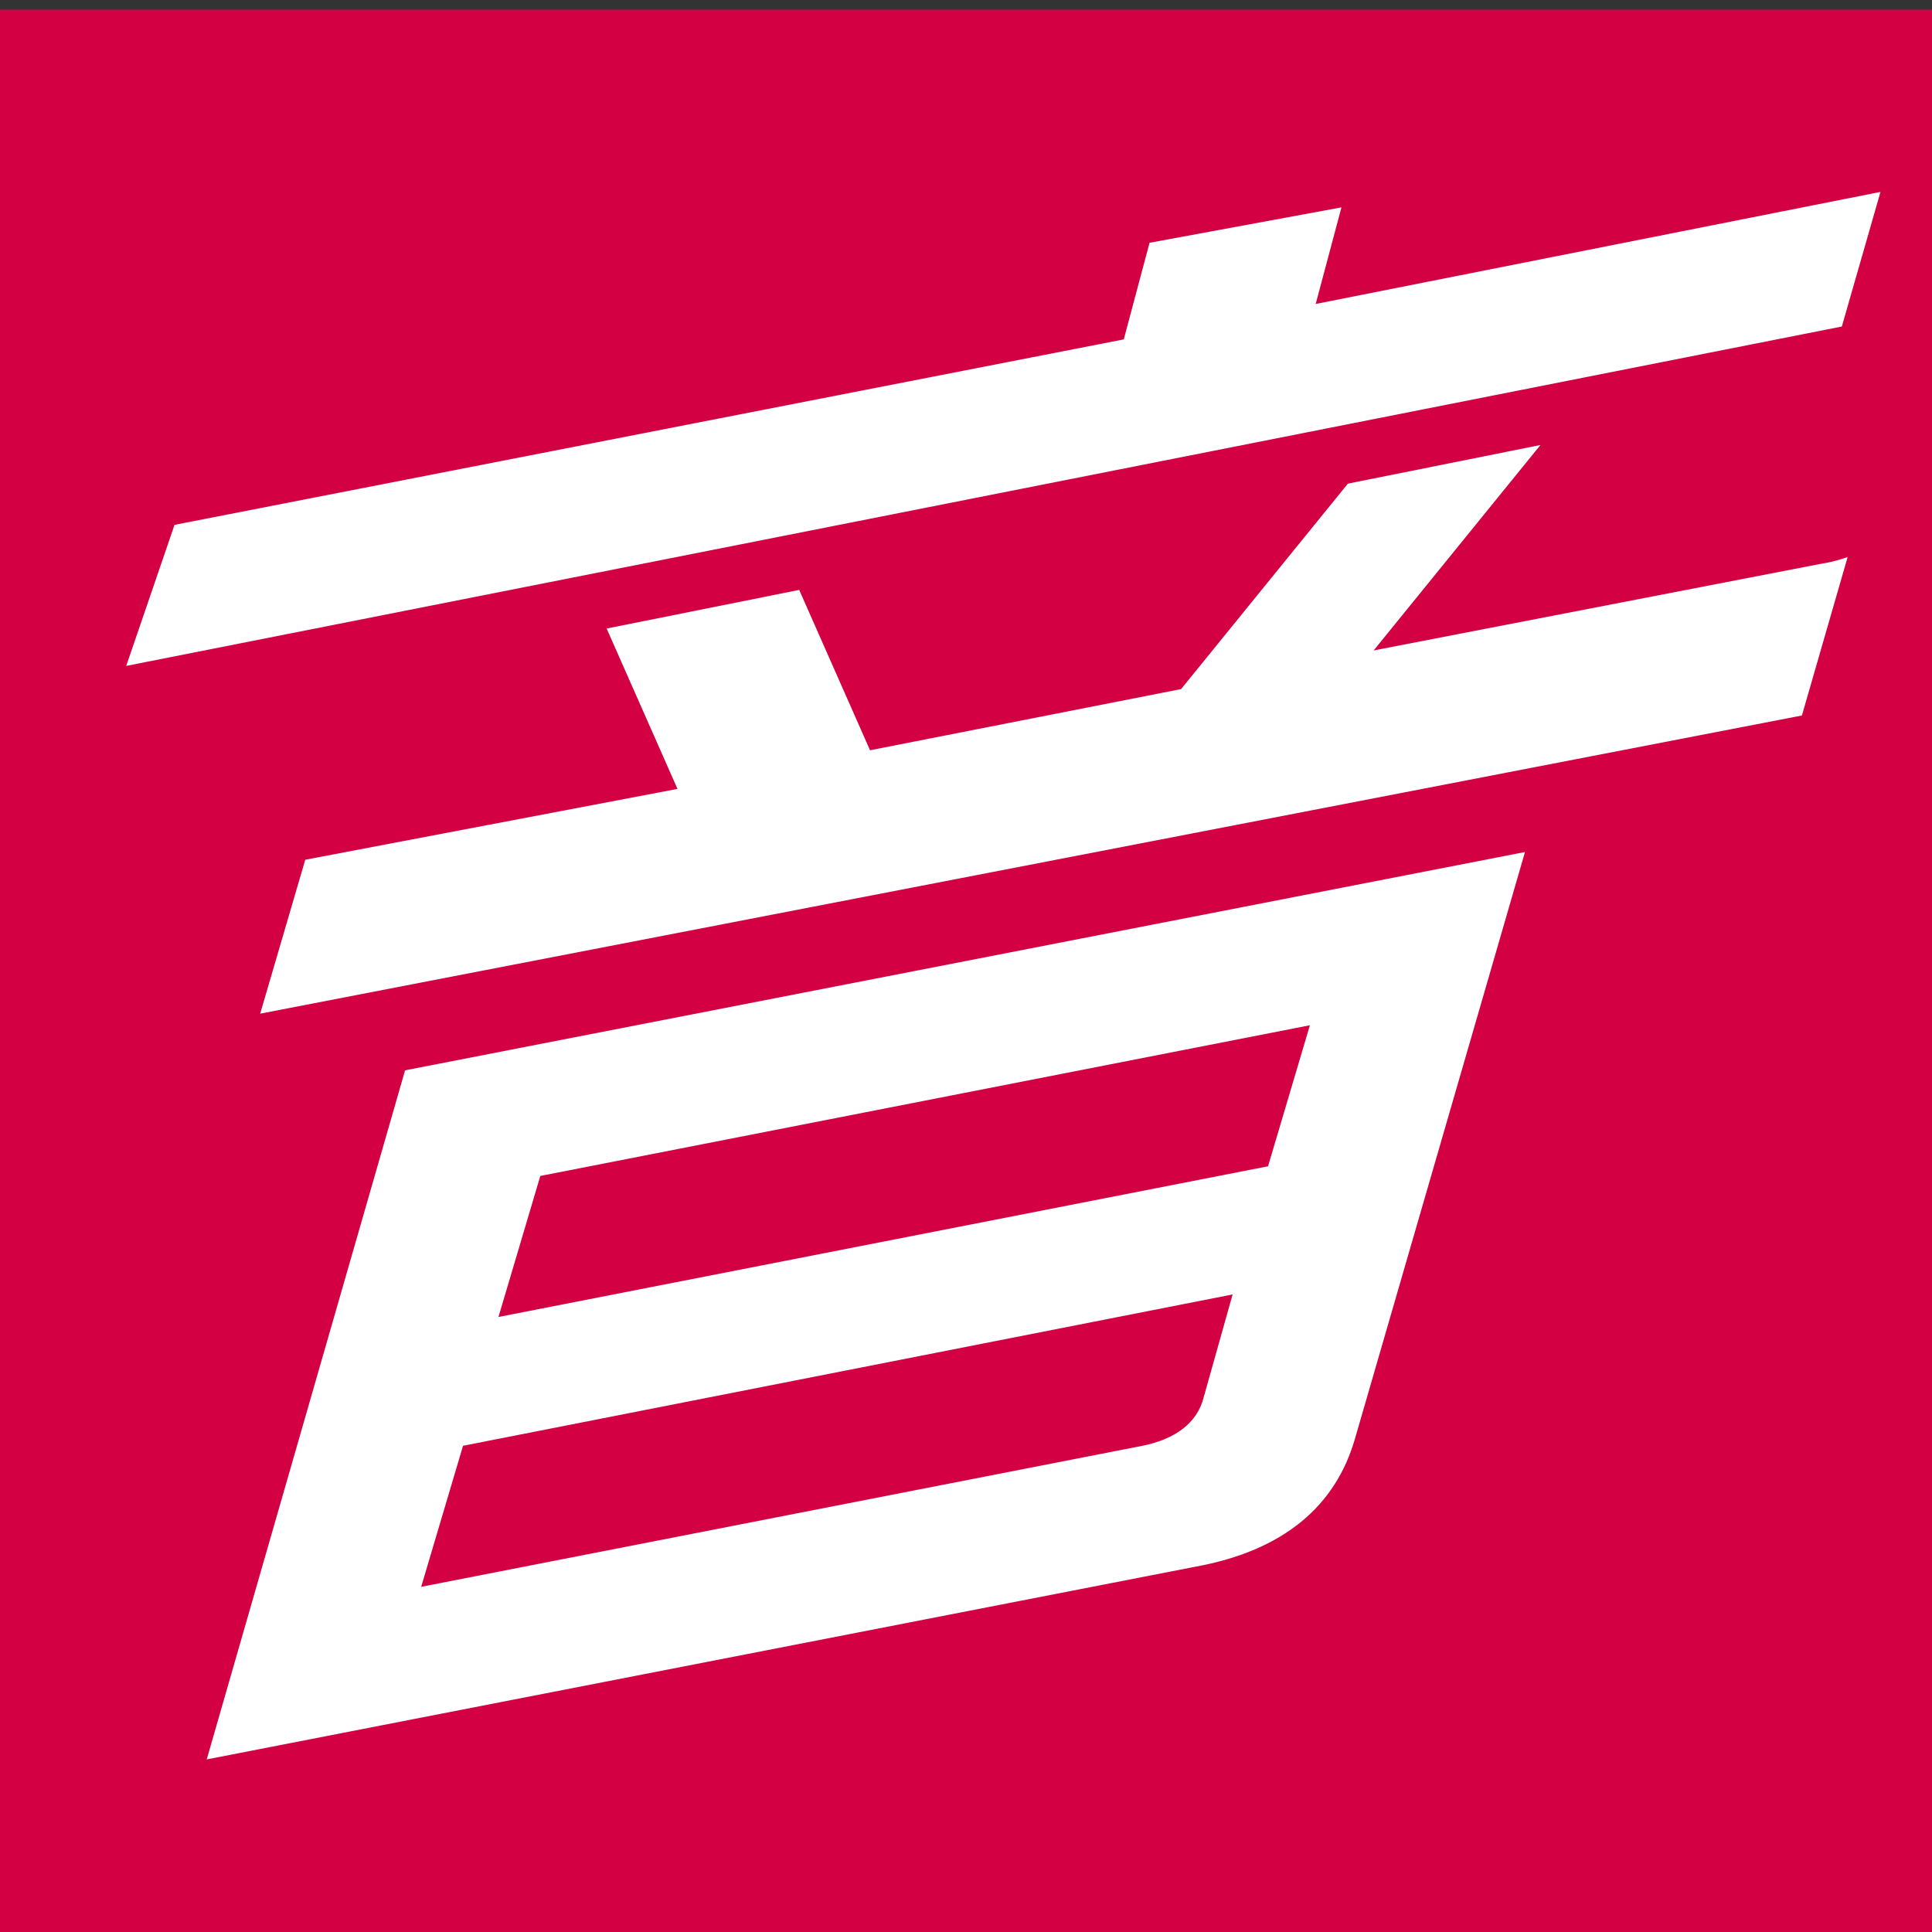 <?xml version="1.0" encoding="utf-8"?>
<!-- Generator: Adobe Illustrator 26.0.2, SVG Export Plug-In . SVG Version: 6.00 Build 0)  -->
<svg version="1.1" id="レイヤー_1" xmlns="http://www.w3.org/2000/svg" xmlns:xlink="http://www.w3.org/1999/xlink" x="0px"
	 y="0px" viewBox="0 0 300 300" style="enable-background:new 0 0 300 300;" xml:space="preserve">
<rect x="0" y="0" width="300" height="300" fill="#333333" stroke="none"/>
<style type="text/css">
	.st0{fill:#D30043;}
	.st1{fill:#FFFFFF;}
</style>
<rect y="1.5" class="st0" width="300" height="300"/>
<g>
	<path class="st1" d="M283,87.5L213.3,101l25.9-31.9l-29.9,6l-25.9,31.9l-48.3,9.5l-11-24.9l-29.9,6l11,24.9l-57.8,11l-7,23.9
		l239.4-46.3l7.1-24.6C285.7,86.9,284.4,87.3,283,87.5z"/>
	<polygon class="st1" points="292,29.8 204.3,47.2 208.3,32.2 178.5,37.7 174.5,52.7 27.1,81.5 19.6,103.4 286,50.7 	"/>
	<path class="st1" d="M62.9,166.2L32.1,273.2l153.4-29.9c13.9-2.5,21.9-9.5,24.9-19.9l26.4-91.1L62.9,166.2z M186.9,217
		c-1,4-4.5,6.5-9.5,7.5l-112,21.9l6.5-21.9L191.4,201L186.9,217z M196.9,181.1L77.4,204.5l6.5-21.9l119.5-23.4L196.9,181.1z"/>
</g>
</svg>

